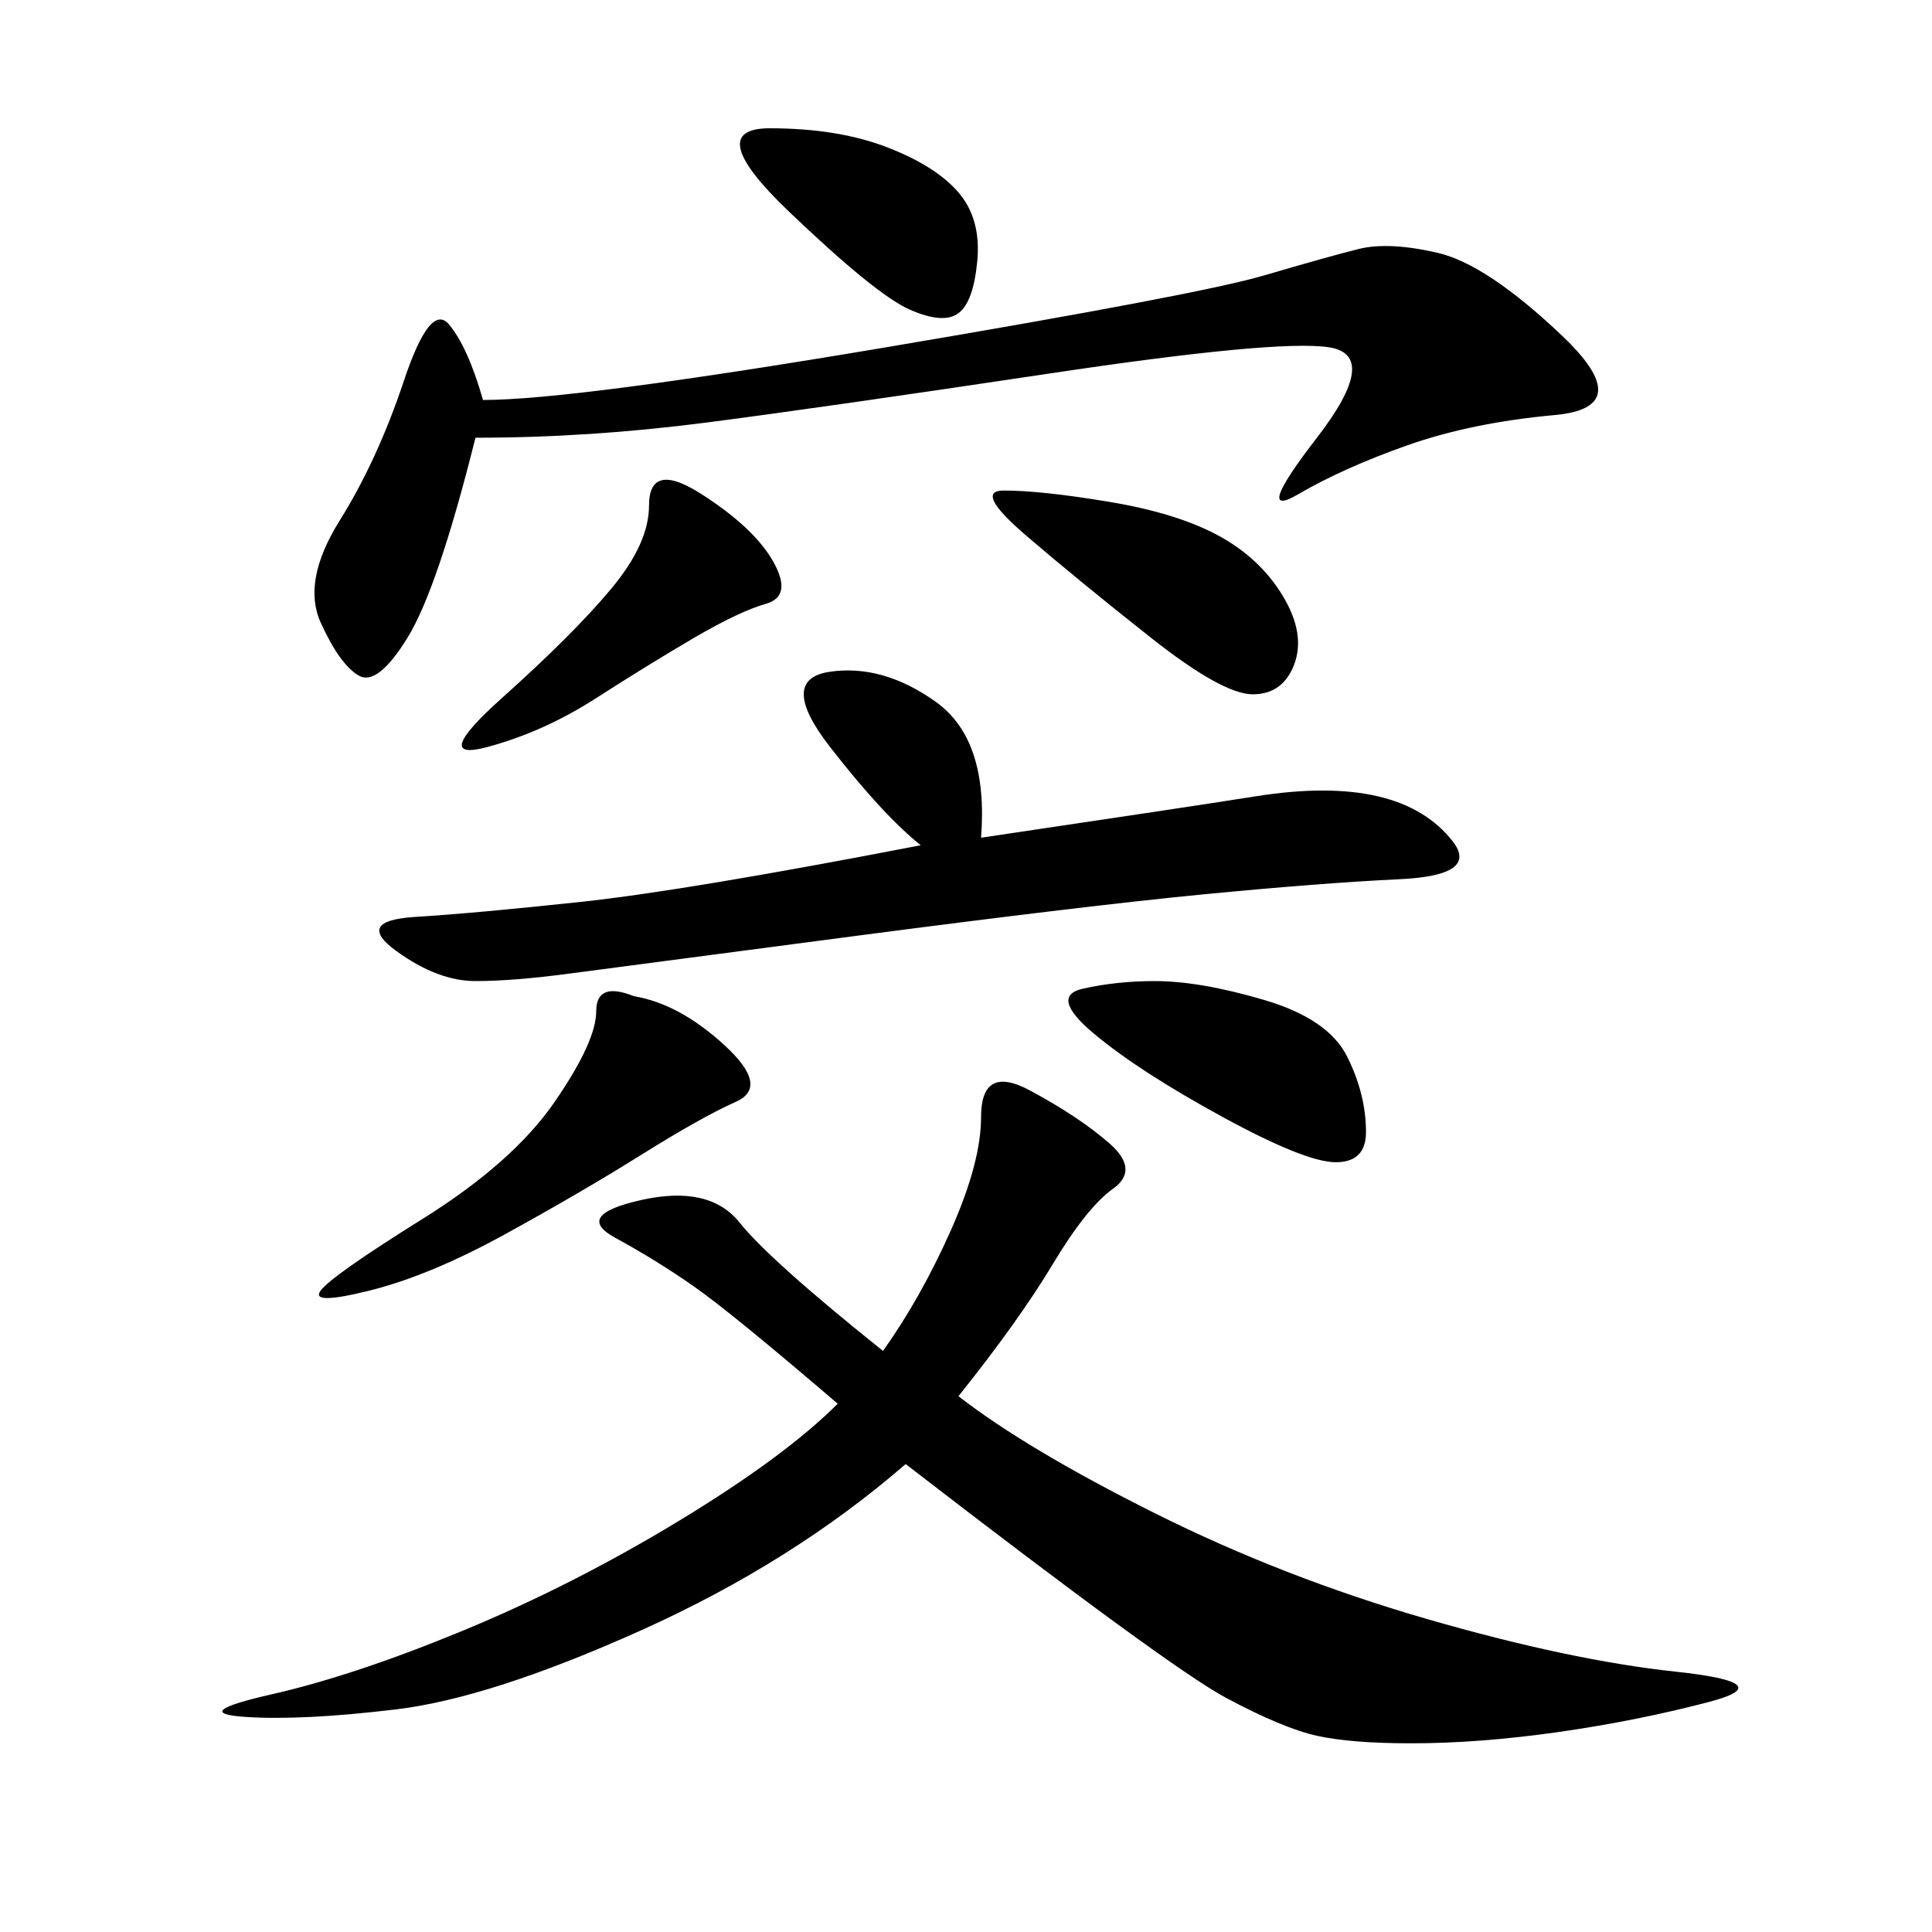 <svg xmlns="http://www.w3.org/2000/svg" xmlns:xlink="http://www.w3.org/1999/xlink" width="300" height="300"><path d="M148.83 216.80Q159.38 225 179.30 234.96Q199.22 244.92 221.48 251.37Q243.75 257.81 260.16 259.57Q276.56 261.33 265.43 264.26Q254.30 267.19 241.99 268.95Q229.69 270.70 219.14 270.70L219.14 270.70Q209.77 270.70 204.49 269.53Q199.22 268.36 190.43 263.67Q181.64 258.98 140.63 227.34L140.63 227.34Q123.05 242.58 99.61 253.13Q76.17 263.67 61.52 265.43Q46.88 267.19 38.09 266.60Q29.30 266.02 42.19 263.09Q55.08 260.16 72.07 253.13Q89.06 246.09 105.47 236.13Q121.88 226.17 130.08 217.97L130.08 217.97Q113.67 203.91 107.81 199.80Q101.95 195.70 95.51 192.19Q89.06 188.67 99.61 186.33Q110.16 183.98 114.84 189.84Q119.53 195.70 137.11 209.77L137.11 209.77Q142.97 201.56 147.66 191.02Q152.34 180.47 152.34 173.44L152.34 173.44Q152.34 165.23 159.96 169.34Q167.58 173.44 172.27 177.54Q176.95 181.64 172.85 184.57Q168.75 187.50 163.48 196.29Q158.20 205.08 148.83 216.80L148.83 216.80ZM73.83 67.97Q67.97 91.41 63.28 99.02Q58.59 106.64 55.66 104.88Q52.73 103.13 49.80 96.68Q46.88 90.23 52.73 80.86Q58.59 71.48 62.70 59.18Q66.80 46.88 69.73 50.39Q72.66 53.91 75 62.11L75 62.11Q89.06 62.11 137.70 53.91Q186.33 45.70 196.29 42.77Q206.25 39.84 210.94 38.67Q215.63 37.50 223.24 39.26Q230.86 41.02 242.58 52.15Q254.30 63.28 241.41 64.45Q228.52 65.63 218.55 69.14Q208.59 72.66 201.56 76.76Q194.53 80.86 204.49 67.97Q214.45 55.08 206.25 53.91Q198.05 52.73 162.89 58.01Q127.73 63.28 109.57 65.63Q91.41 67.97 73.83 67.97L73.83 67.97ZM152.34 130.08Q183.98 125.39 195.12 123.63Q206.25 121.88 213.87 123.63Q221.48 125.39 225.59 130.66Q229.69 135.94 217.38 136.52Q205.08 137.11 186.91 138.87Q168.75 140.63 133.01 145.31Q97.27 150 88.48 151.17Q79.69 152.34 73.83 152.34L73.83 152.34Q67.97 152.34 61.52 147.66Q55.08 142.97 64.45 142.38Q73.83 141.80 90.23 140.04Q106.64 138.28 142.97 131.25L142.97 131.25Q137.11 126.56 128.91 116.02Q120.70 105.47 128.91 104.30Q137.11 103.13 145.31 108.98Q153.52 114.84 152.34 130.08L152.34 130.08ZM98.44 154.69Q105.47 155.86 112.50 162.30Q119.53 168.75 114.26 171.09Q108.98 173.44 99.61 179.30Q90.23 185.16 78.52 191.60Q66.80 198.05 57.42 200.39Q48.05 202.73 49.80 200.39Q51.56 198.05 65.63 189.26Q79.69 180.47 86.13 171.09Q92.58 161.72 92.58 157.03L92.58 157.03Q92.58 152.34 98.44 154.69L98.44 154.69ZM155.86 76.17Q161.72 76.17 172.27 77.93Q182.81 79.69 189.26 83.20Q195.70 86.72 199.22 92.58Q202.73 98.44 200.98 103.13Q199.22 107.81 194.53 107.81L194.53 107.81Q189.84 107.81 178.71 99.02Q167.58 90.23 159.38 83.20Q151.17 76.17 155.86 76.17L155.86 76.17ZM179.30 152.34Q186.33 152.34 196.29 155.27Q206.25 158.20 209.18 164.06Q212.11 169.92 212.11 175.78L212.11 175.78Q212.11 180.47 207.42 180.47L207.42 180.47Q202.73 180.47 189.84 173.44Q176.95 166.41 169.92 160.55Q162.89 154.69 168.16 153.52Q173.44 152.34 179.30 152.34L179.30 152.34ZM100.78 78.52Q100.78 71.48 108.98 76.76Q117.19 82.03 120.12 87.30Q123.05 92.58 118.95 93.75Q114.84 94.92 107.81 99.02Q100.78 103.13 92.58 108.40Q84.38 113.67 75.59 116.02Q66.80 118.36 77.93 108.40Q89.06 98.44 94.92 91.41Q100.78 84.38 100.78 78.52L100.78 78.52ZM119.53 19.92Q130.08 19.92 137.70 22.85Q145.31 25.78 148.83 29.88Q152.34 33.98 151.76 40.43Q151.17 46.88 148.83 48.63Q146.48 50.39 141.21 48.05Q135.94 45.70 122.46 32.81Q108.98 19.92 119.53 19.92L119.53 19.92Z"/></svg>
